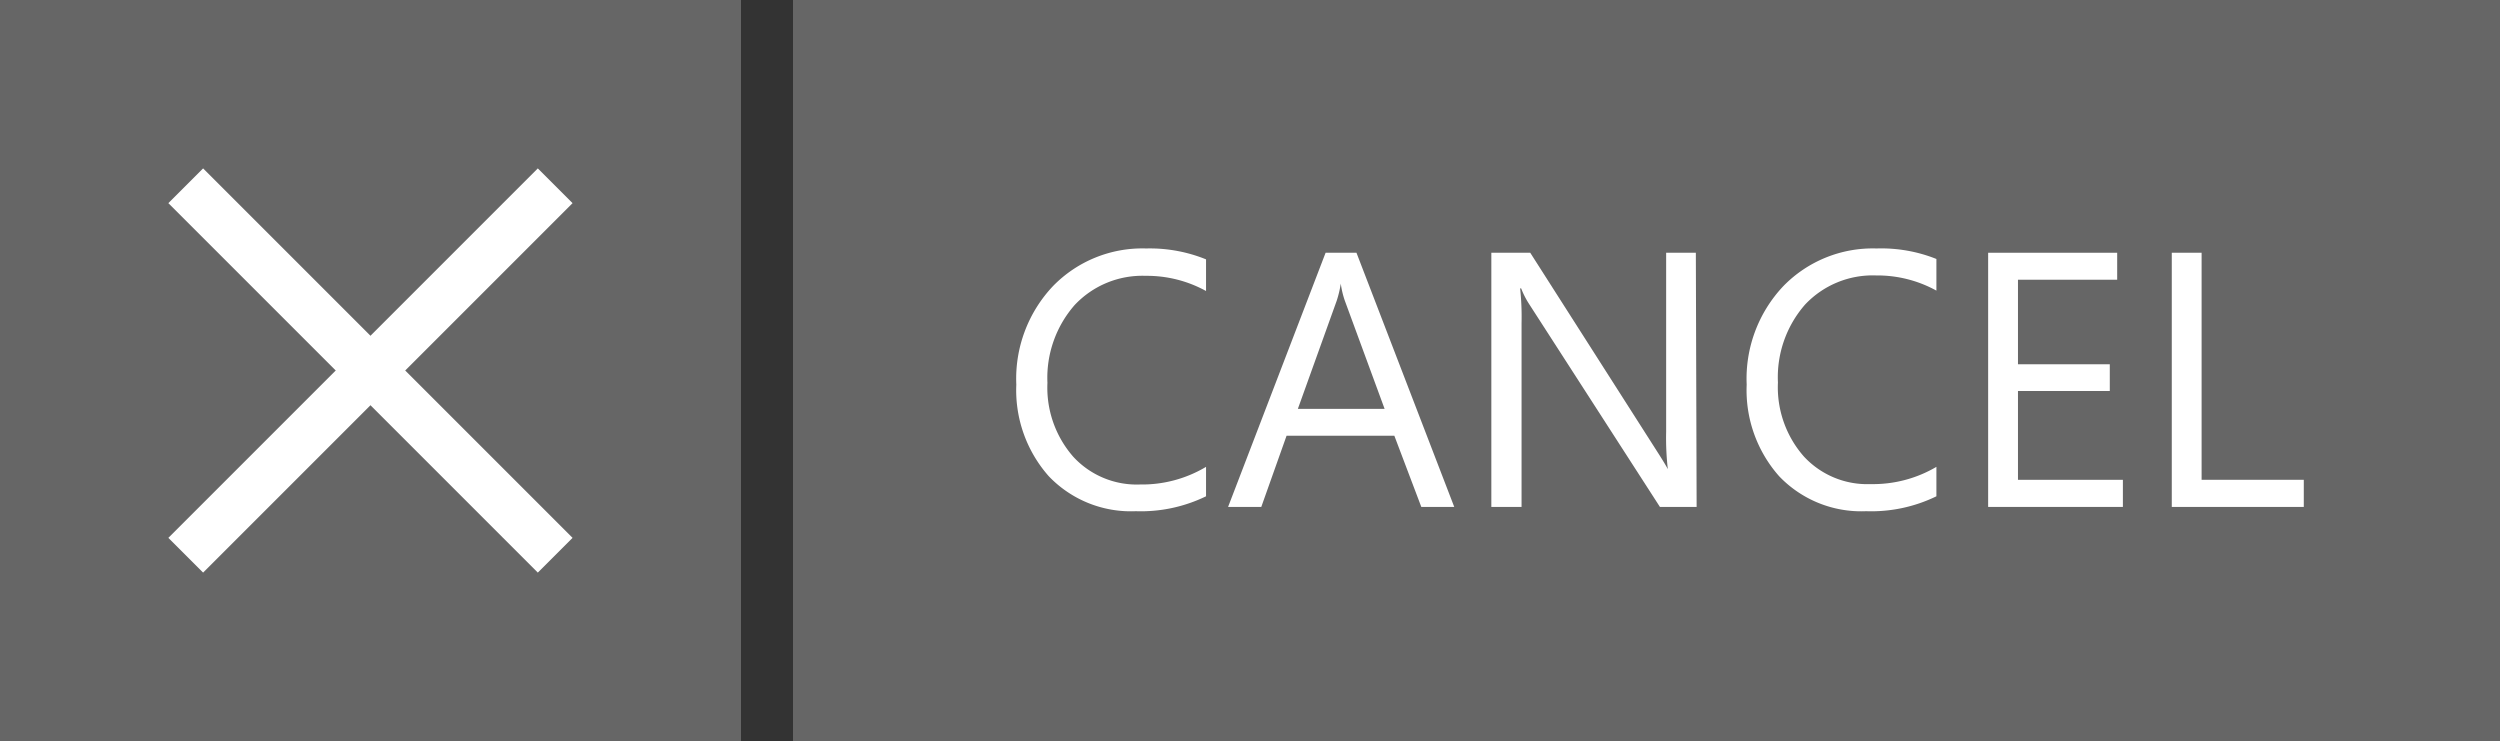 <svg xmlns="http://www.w3.org/2000/svg" viewBox="0 0 192.78 57.14"><rect x="0" y="0" width="192.78" height="57.14" fill="#333333" stroke="none"/><defs><style>.cls-1{fill:#666;}.cls-2{fill:#fff;}</style></defs><g id="Layer_2" data-name="Layer 2"><g id="Layer_1-2" data-name="Layer 1"><rect class="cls-1" width="57.14" height="57.14"/><rect class="cls-2" x="26.67" y="8.42" width="3.79" height="40.29" transform="translate(-11.83 28.57) rotate(-45)"/><rect class="cls-2" x="8.42" y="26.67" width="40.29" height="3.79" transform="translate(-11.83 28.57) rotate(-45)"/><rect class="cls-1" x="61.15" width="131.63" height="57.14"/><path class="cls-2" d="M93,38.27a11.47,11.47,0,0,1-5.42,1.15,8.75,8.75,0,0,1-6.7-2.69,10,10,0,0,1-2.51-7.07,10.39,10.39,0,0,1,2.83-7.6,9.61,9.61,0,0,1,7.18-2.9A11.52,11.52,0,0,1,93,20v2.44a9.45,9.45,0,0,0-4.65-1.17,7.16,7.16,0,0,0-5.48,2.25,8.52,8.52,0,0,0-2.1,6,8.09,8.09,0,0,0,2,5.71,6.65,6.65,0,0,0,5.14,2.13A9.63,9.63,0,0,0,93,36Z"/><path class="cls-2" d="M112.14,39.09H109.6l-2.08-5.49H99.21l-1.95,5.49H94.7l7.52-19.6h2.38Zm-5.37-7.56-3.07-8.35a6.84,6.84,0,0,1-.31-1.31h0a8.23,8.23,0,0,1-.31,1.31l-3,8.35Z"/><path class="cls-2" d="M130.83,39.09H128L117.93,23.47a6.5,6.5,0,0,1-.63-1.23h-.08a20.58,20.58,0,0,1,.11,2.69V39.09H115V19.49h3l9.82,15.38c.41.64.67,1.07.79,1.31h0a21.17,21.17,0,0,1-.13-2.88V19.49h2.29Z"/><path class="cls-2" d="M149.32,38.27a11.47,11.47,0,0,1-5.42,1.15,8.75,8.75,0,0,1-6.7-2.69,10,10,0,0,1-2.51-7.07,10.39,10.39,0,0,1,2.83-7.6,9.62,9.62,0,0,1,7.18-2.9,11.45,11.45,0,0,1,4.62.81v2.44a9.45,9.45,0,0,0-4.65-1.17,7.16,7.16,0,0,0-5.48,2.25,8.51,8.51,0,0,0-2.09,6,8.08,8.08,0,0,0,2,5.71,6.65,6.65,0,0,0,5.14,2.13A9.63,9.63,0,0,0,149.32,36Z"/><path class="cls-2" d="M163.7,39.09H153.31V19.49h9.95v2.08h-7.65v6.52h7.08v2.06h-7.08V37h8.09Z"/><path class="cls-2" d="M177.65,39.09H167.47V19.49h2.3V37h7.88Z"/></g></g></svg>